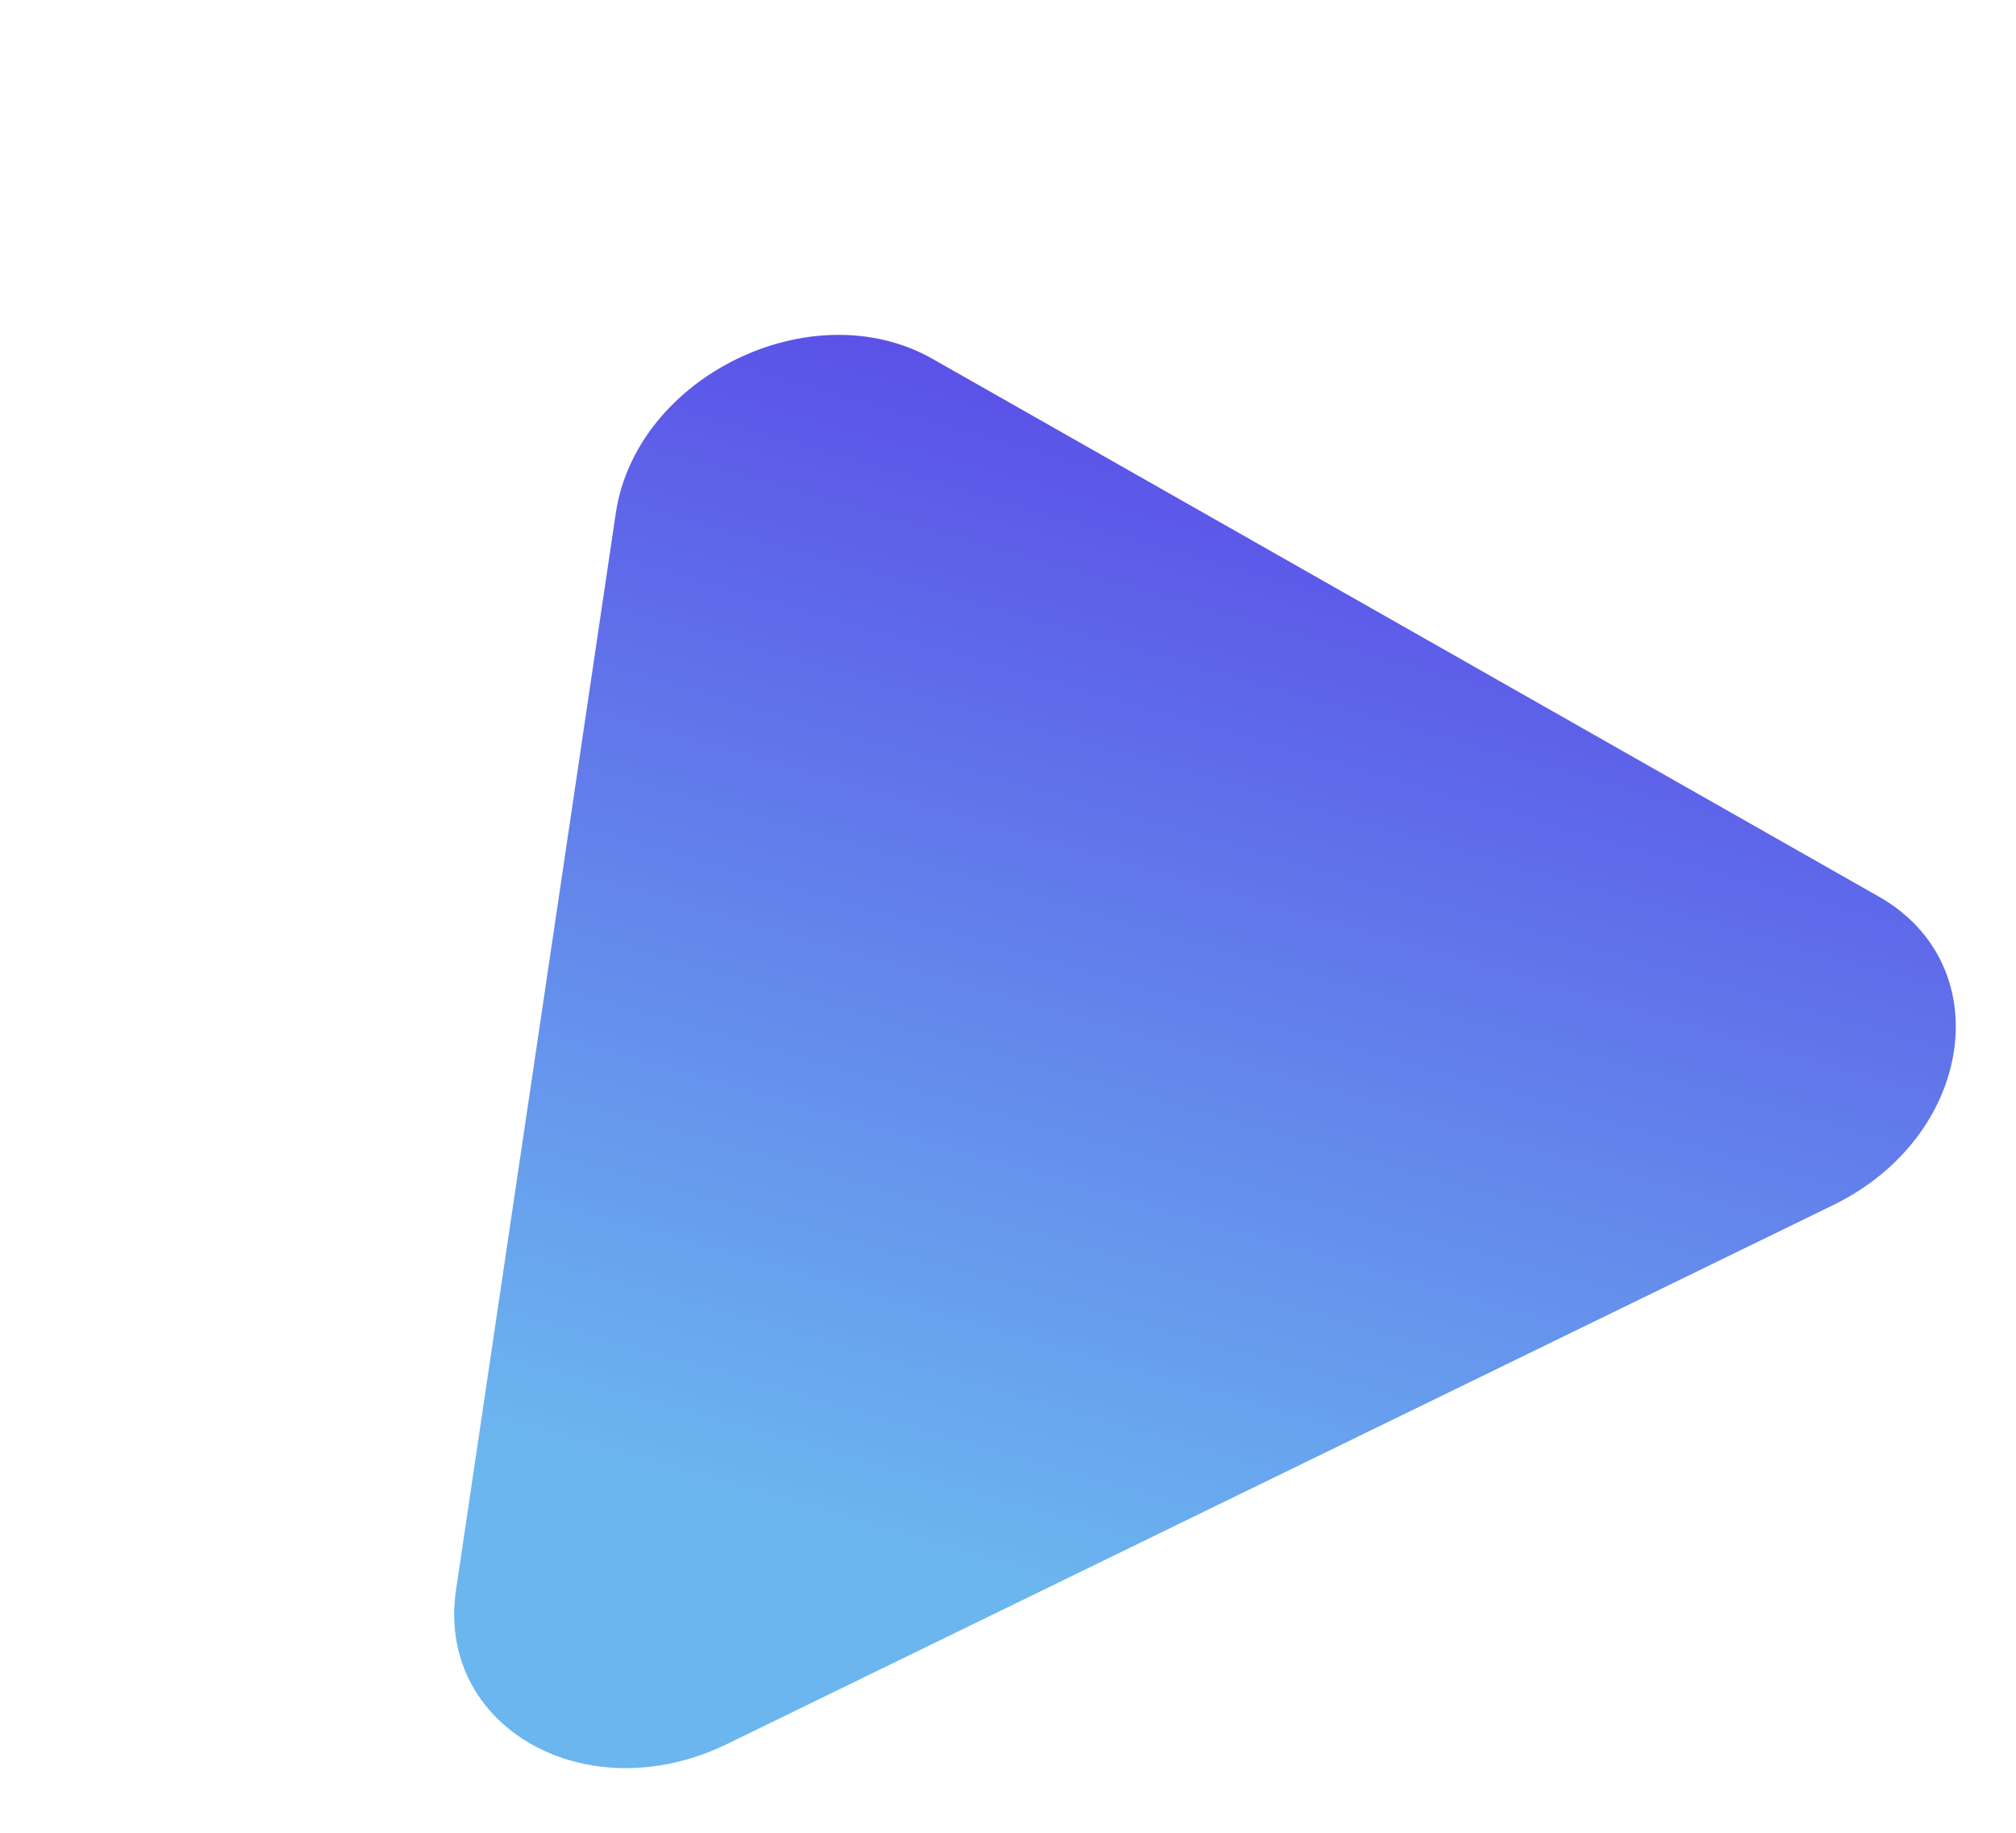 <svg xmlns="http://www.w3.org/2000/svg" xmlns:xlink="http://www.w3.org/1999/xlink" width="1989.364" height="1808.97" viewBox="0 0 1989.364 1808.97">
  <defs>
    <linearGradient id="linear-gradient" x1="0.884" y1="0.893" x2="0.265" y2="0.132" gradientUnits="objectBoundingBox">
      <stop offset="0" stop-color="#5635e6"/>
      <stop offset="1" stop-color="#6bb6ef"/>
    </linearGradient>
  </defs>
  <path id="Path_6571" data-name="Path 6571" d="M253.858,27.213l885.91,606.944c112.833,77.311,112.833,270.552,0,347.863L253.858,1589C141.057,1666.275,0,1569.655,0,1415.07V201.144C0,46.522,141.057-50.1,253.858,27.213Z" transform="matrix(-0.438, -0.899, 0.899, -0.438, 536.739, 1808.97)" fill="url(#linear-gradient)"/>
</svg>
